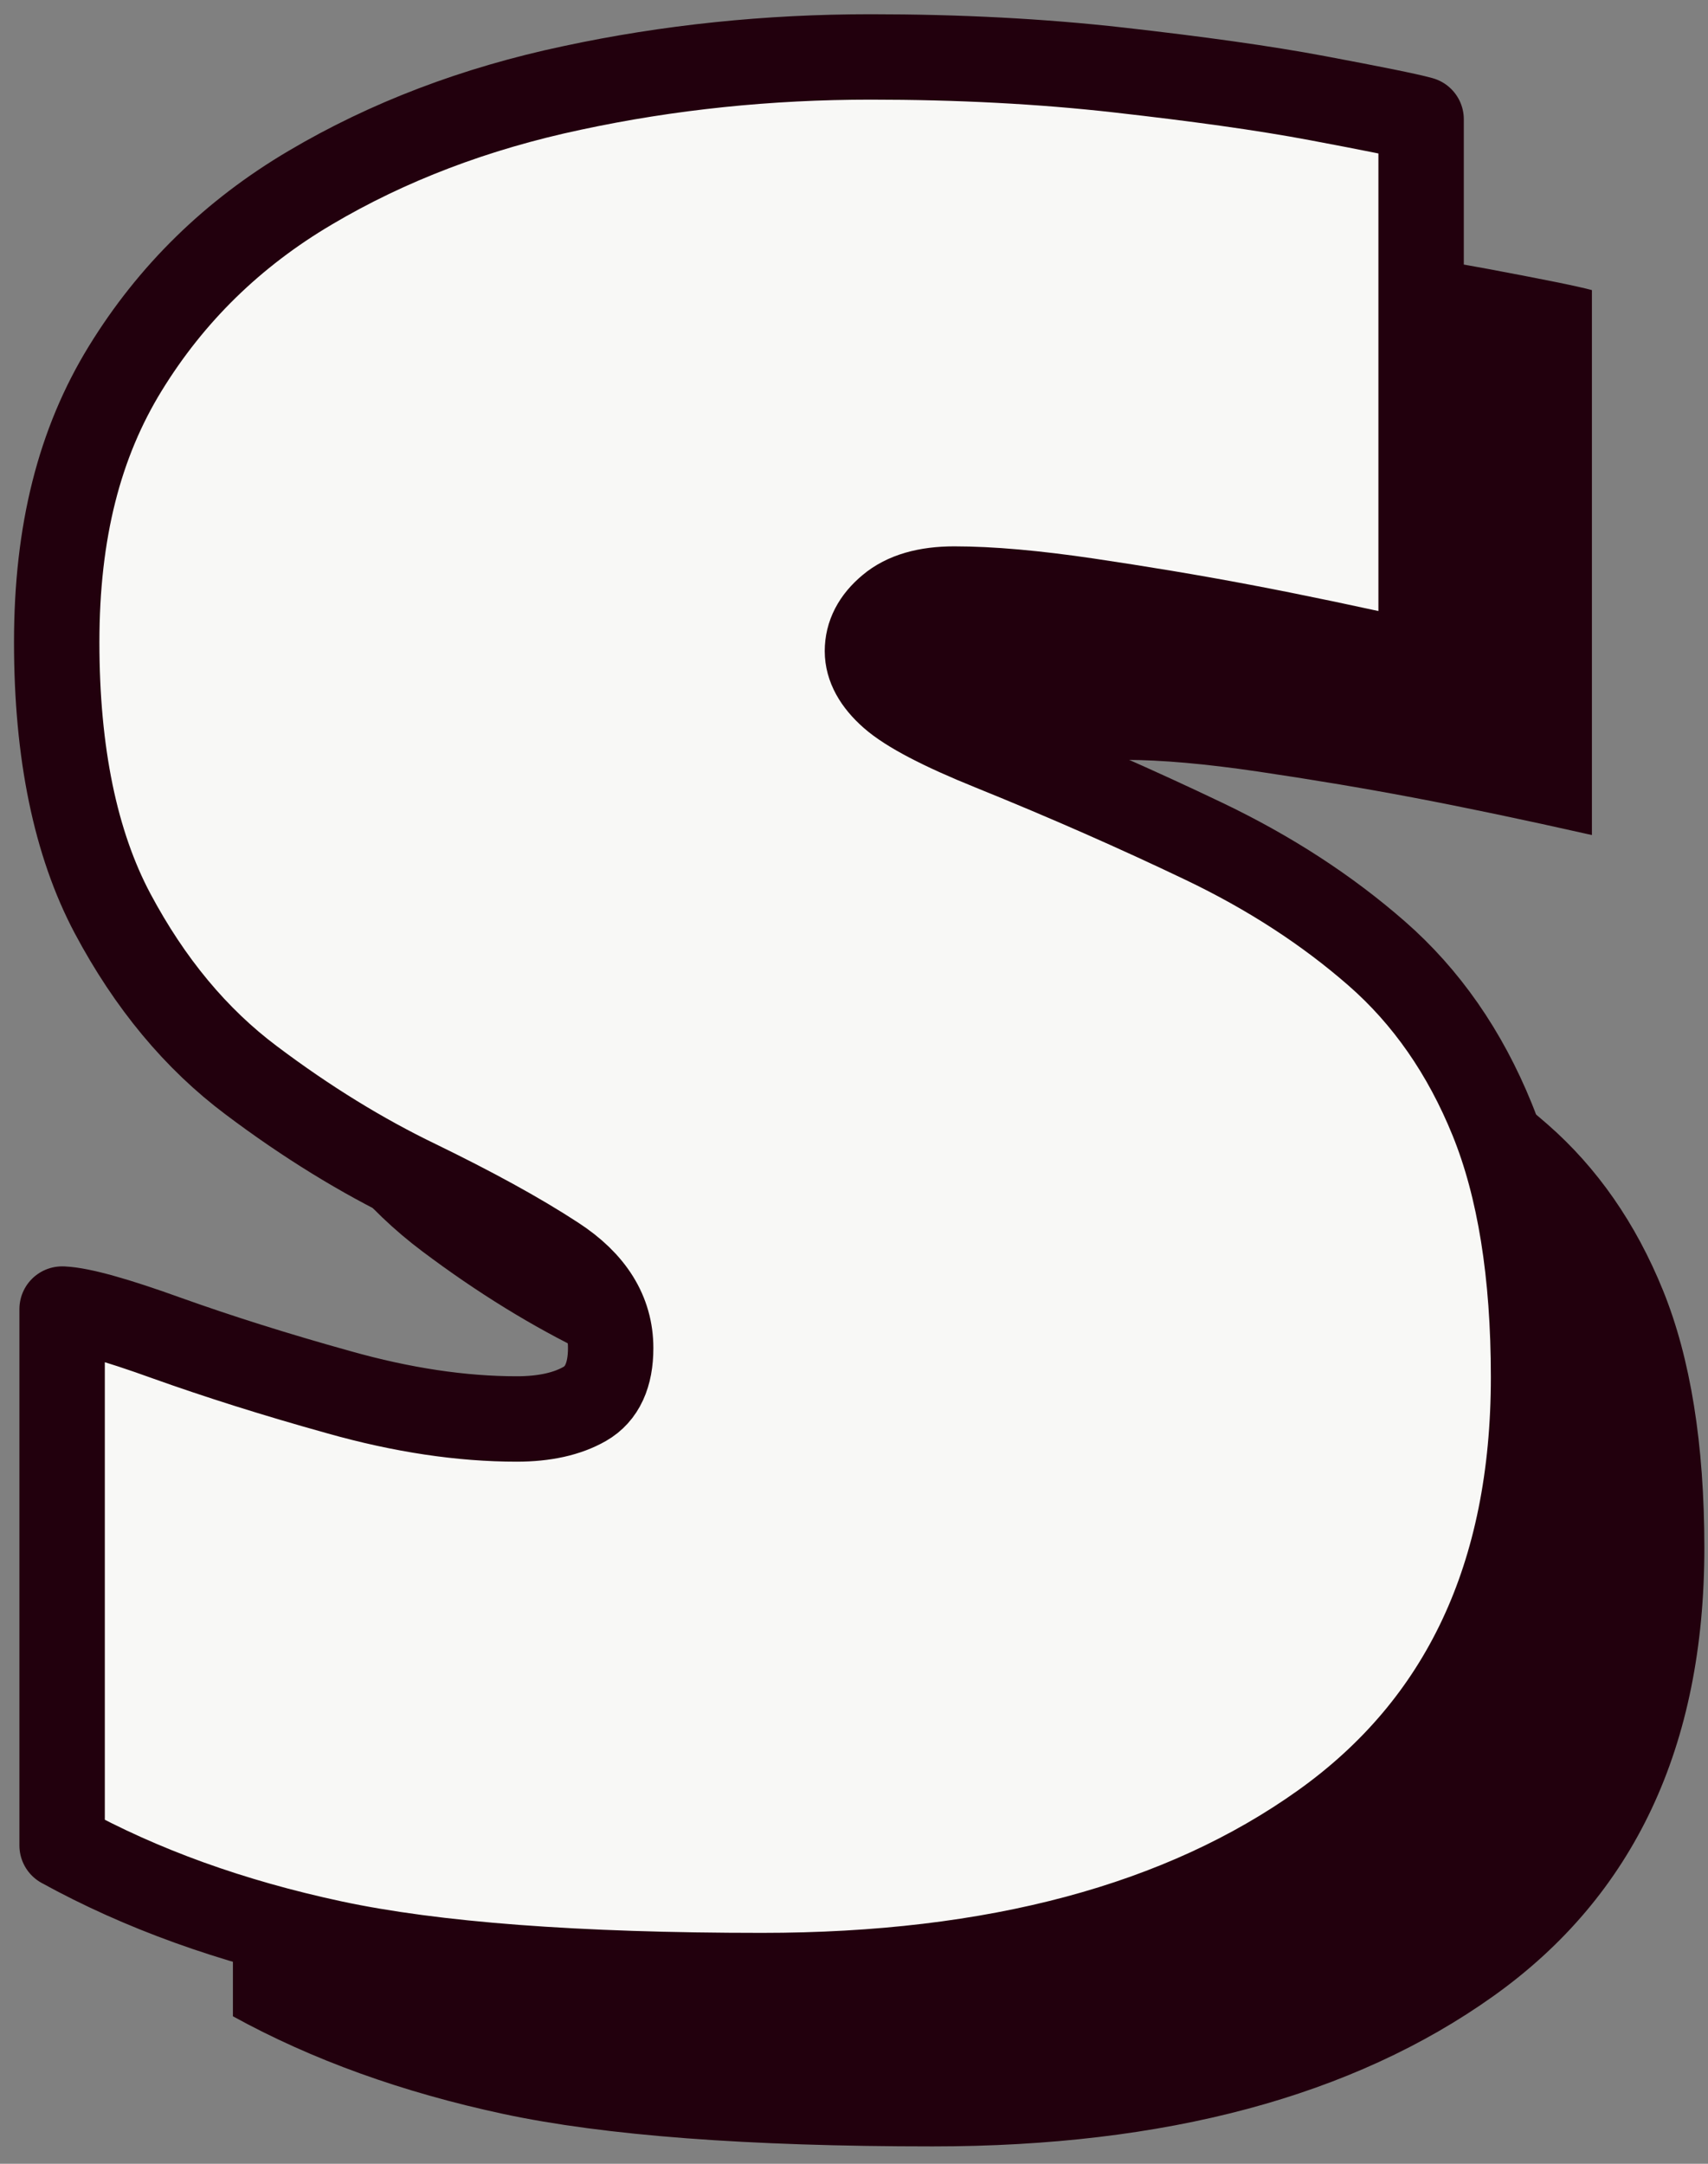 <svg width="60" height="76" viewBox="0 0 60 76" fill="none" xmlns="http://www.w3.org/2000/svg">
<rect x="0" y="0" width="60" height="76" fill="#808080" stroke="none"/>
<g clip-path="url(#clip0_3786_116203)">
<path d="M2.202 45.98C2.842 46.01 4.062 46.35 5.862 47C7.652 47.64 9.672 48.28 11.902 48.9C14.132 49.53 16.222 49.84 18.152 49.84C19.132 49.84 19.932 49.66 20.542 49.31C21.152 48.96 21.452 48.3 21.452 47.35C21.452 46.1 20.802 45.05 19.492 44.2C18.192 43.35 16.572 42.47 14.642 41.53C12.712 40.6 10.772 39.41 8.832 37.95C6.882 36.49 5.262 34.54 3.952 32.08C2.652 29.63 1.992 26.45 1.992 22.56C1.992 18.67 2.792 15.56 4.402 12.94C6.012 10.32 8.172 8.2 10.902 6.59C13.622 4.98 16.692 3.81 20.092 3.09C23.492 2.36 26.992 2 30.582 2C33.662 2 36.572 2.15 39.312 2.46C42.052 2.77 44.382 3.09 46.292 3.45C48.202 3.81 49.412 4.05 49.922 4.19V23.33C47.522 22.79 45.422 22.35 43.622 22.01C41.832 21.67 40.012 21.37 38.192 21.1C36.362 20.83 34.802 20.69 33.522 20.69C32.542 20.69 31.782 20.91 31.262 21.35C30.732 21.79 30.472 22.3 30.472 22.87C30.472 23.41 30.762 23.94 31.332 24.44C31.912 24.95 33.072 25.56 34.832 26.27C37.502 27.35 39.992 28.45 42.292 29.55C44.592 30.65 46.612 31.96 48.362 33.49C50.102 35.01 51.462 36.96 52.422 39.33C53.382 41.7 53.872 44.71 53.872 48.37C53.872 55.34 51.402 60.59 46.462 64.11C41.522 67.63 34.952 69.39 26.762 69.39C20.262 69.39 15.232 69.01 11.682 68.25C8.132 67.49 4.962 66.35 2.182 64.82V45.98H2.202Z" fill="#F8F8F6"/>
<path d="M8.202 51.98C8.842 52.01 10.062 52.35 11.862 53C13.652 53.64 15.672 54.28 17.902 54.9C20.132 55.53 22.222 55.84 24.152 55.84C25.132 55.84 25.932 55.66 26.542 55.31C27.152 54.96 27.452 54.3 27.452 53.35C27.452 52.1 26.802 51.05 25.492 50.2C24.192 49.35 22.572 48.47 20.642 47.53C18.712 46.6 16.772 45.41 14.832 43.95C12.882 42.49 11.262 40.54 9.952 38.08C8.652 35.63 7.992 32.45 7.992 28.56C7.992 24.67 8.792 21.56 10.402 18.94C12.012 16.32 14.172 14.2 16.902 12.59C19.622 10.98 22.692 9.81 26.092 9.09C29.492 8.36 32.992 8 36.582 8C39.662 8 42.572 8.15 45.312 8.46C48.052 8.77 50.382 9.09 52.292 9.45C54.202 9.81 55.412 10.05 55.922 10.19V29.33C53.522 28.79 51.422 28.35 49.622 28.01C47.832 27.67 46.012 27.37 44.192 27.1C42.362 26.83 40.802 26.69 39.522 26.69C38.542 26.69 37.782 26.91 37.262 27.35C36.732 27.79 36.472 28.3 36.472 28.87C36.472 29.41 36.762 29.94 37.332 30.44C37.912 30.95 39.072 31.56 40.832 32.27C43.502 33.35 45.992 34.45 48.292 35.55C50.592 36.65 52.612 37.96 54.362 39.49C56.102 41.01 57.462 42.96 58.422 45.33C59.382 47.7 59.872 50.71 59.872 54.37C59.872 61.34 57.402 66.59 52.462 70.11C47.522 73.63 40.952 75.39 32.762 75.39C26.262 75.39 21.232 75.01 17.682 74.25C14.132 73.49 10.962 72.35 8.182 70.82V51.98H8.202Z" fill="#22000D"/>
<path d="M2.202 45.98C2.842 46.01 4.062 46.35 5.862 47C7.652 47.64 9.672 48.28 11.902 48.9C14.132 49.53 16.222 49.84 18.152 49.84C19.132 49.84 19.932 49.66 20.542 49.31C21.152 48.96 21.452 48.3 21.452 47.35C21.452 46.1 20.802 45.05 19.492 44.2C18.192 43.35 16.572 42.47 14.642 41.53C12.712 40.6 10.772 39.41 8.832 37.95C6.882 36.49 5.262 34.54 3.952 32.08C2.652 29.63 1.992 26.45 1.992 22.56C1.992 18.67 2.792 15.56 4.402 12.94C6.012 10.32 8.172 8.2 10.902 6.59C13.622 4.98 16.692 3.81 20.092 3.09C23.492 2.36 26.992 2 30.582 2C33.662 2 36.572 2.15 39.312 2.46C42.052 2.77 44.382 3.09 46.292 3.45C48.202 3.81 49.412 4.05 49.922 4.19V23.33C47.522 22.79 45.422 22.35 43.622 22.01C41.832 21.67 40.012 21.37 38.192 21.1C36.362 20.83 34.802 20.69 33.522 20.69C32.542 20.69 31.782 20.91 31.262 21.35C30.732 21.79 30.472 22.3 30.472 22.87C30.472 23.41 30.762 23.94 31.332 24.44C31.912 24.95 33.072 25.56 34.832 26.27C37.502 27.35 39.992 28.45 42.292 29.55C44.592 30.65 46.612 31.96 48.362 33.49C50.102 35.01 51.462 36.96 52.422 39.33C53.382 41.7 53.872 44.71 53.872 48.37C53.872 55.34 51.402 60.59 46.462 64.11C41.522 67.63 34.952 69.39 26.762 69.39C20.262 69.39 15.232 69.01 11.682 68.25C8.132 67.49 4.962 66.35 2.182 64.82V45.98H2.202Z" fill="#F8F8F6"/>
<path d="M2.202 45.98C2.842 46.01 4.062 46.35 5.862 47C7.652 47.64 9.672 48.28 11.902 48.9C14.132 49.53 16.222 49.84 18.152 49.84C19.132 49.84 19.932 49.66 20.542 49.31C21.152 48.96 21.452 48.3 21.452 47.35C21.452 46.1 20.802 45.05 19.492 44.2C18.192 43.35 16.572 42.47 14.642 41.53C12.712 40.6 10.772 39.41 8.832 37.95C6.882 36.49 5.262 34.54 3.952 32.08C2.652 29.63 1.992 26.45 1.992 22.56C1.992 18.67 2.792 15.56 4.402 12.94C6.012 10.32 8.172 8.2 10.902 6.59C13.622 4.98 16.692 3.81 20.092 3.09C23.492 2.36 26.992 2 30.582 2C33.662 2 36.572 2.15 39.312 2.46C42.052 2.77 44.382 3.09 46.292 3.45C48.202 3.81 49.412 4.05 49.922 4.19V23.33C47.522 22.79 45.422 22.35 43.622 22.01C41.832 21.67 40.012 21.37 38.192 21.1C36.362 20.83 34.802 20.69 33.522 20.69C32.542 20.69 31.782 20.91 31.262 21.35C30.732 21.79 30.472 22.3 30.472 22.87C30.472 23.41 30.762 23.94 31.332 24.44C31.912 24.95 33.072 25.56 34.832 26.27C37.502 27.35 39.992 28.45 42.292 29.55C44.592 30.65 46.612 31.96 48.362 33.49C50.102 35.01 51.462 36.96 52.422 39.33C53.382 41.7 53.872 44.71 53.872 48.37C53.872 55.34 51.402 60.59 46.462 64.11C41.522 67.63 34.952 69.39 26.762 69.39C20.262 69.39 15.232 69.01 11.682 68.25C8.132 67.49 4.962 66.35 2.182 64.82V45.98H2.202Z" stroke="#22000D" stroke-width="3" stroke-linejoin="round"/>
</g>
<defs>
<clipPath id="clip0_3786_116203">
<rect width="60" height="76" fill="white"/>
</clipPath>
</defs>
</svg>
